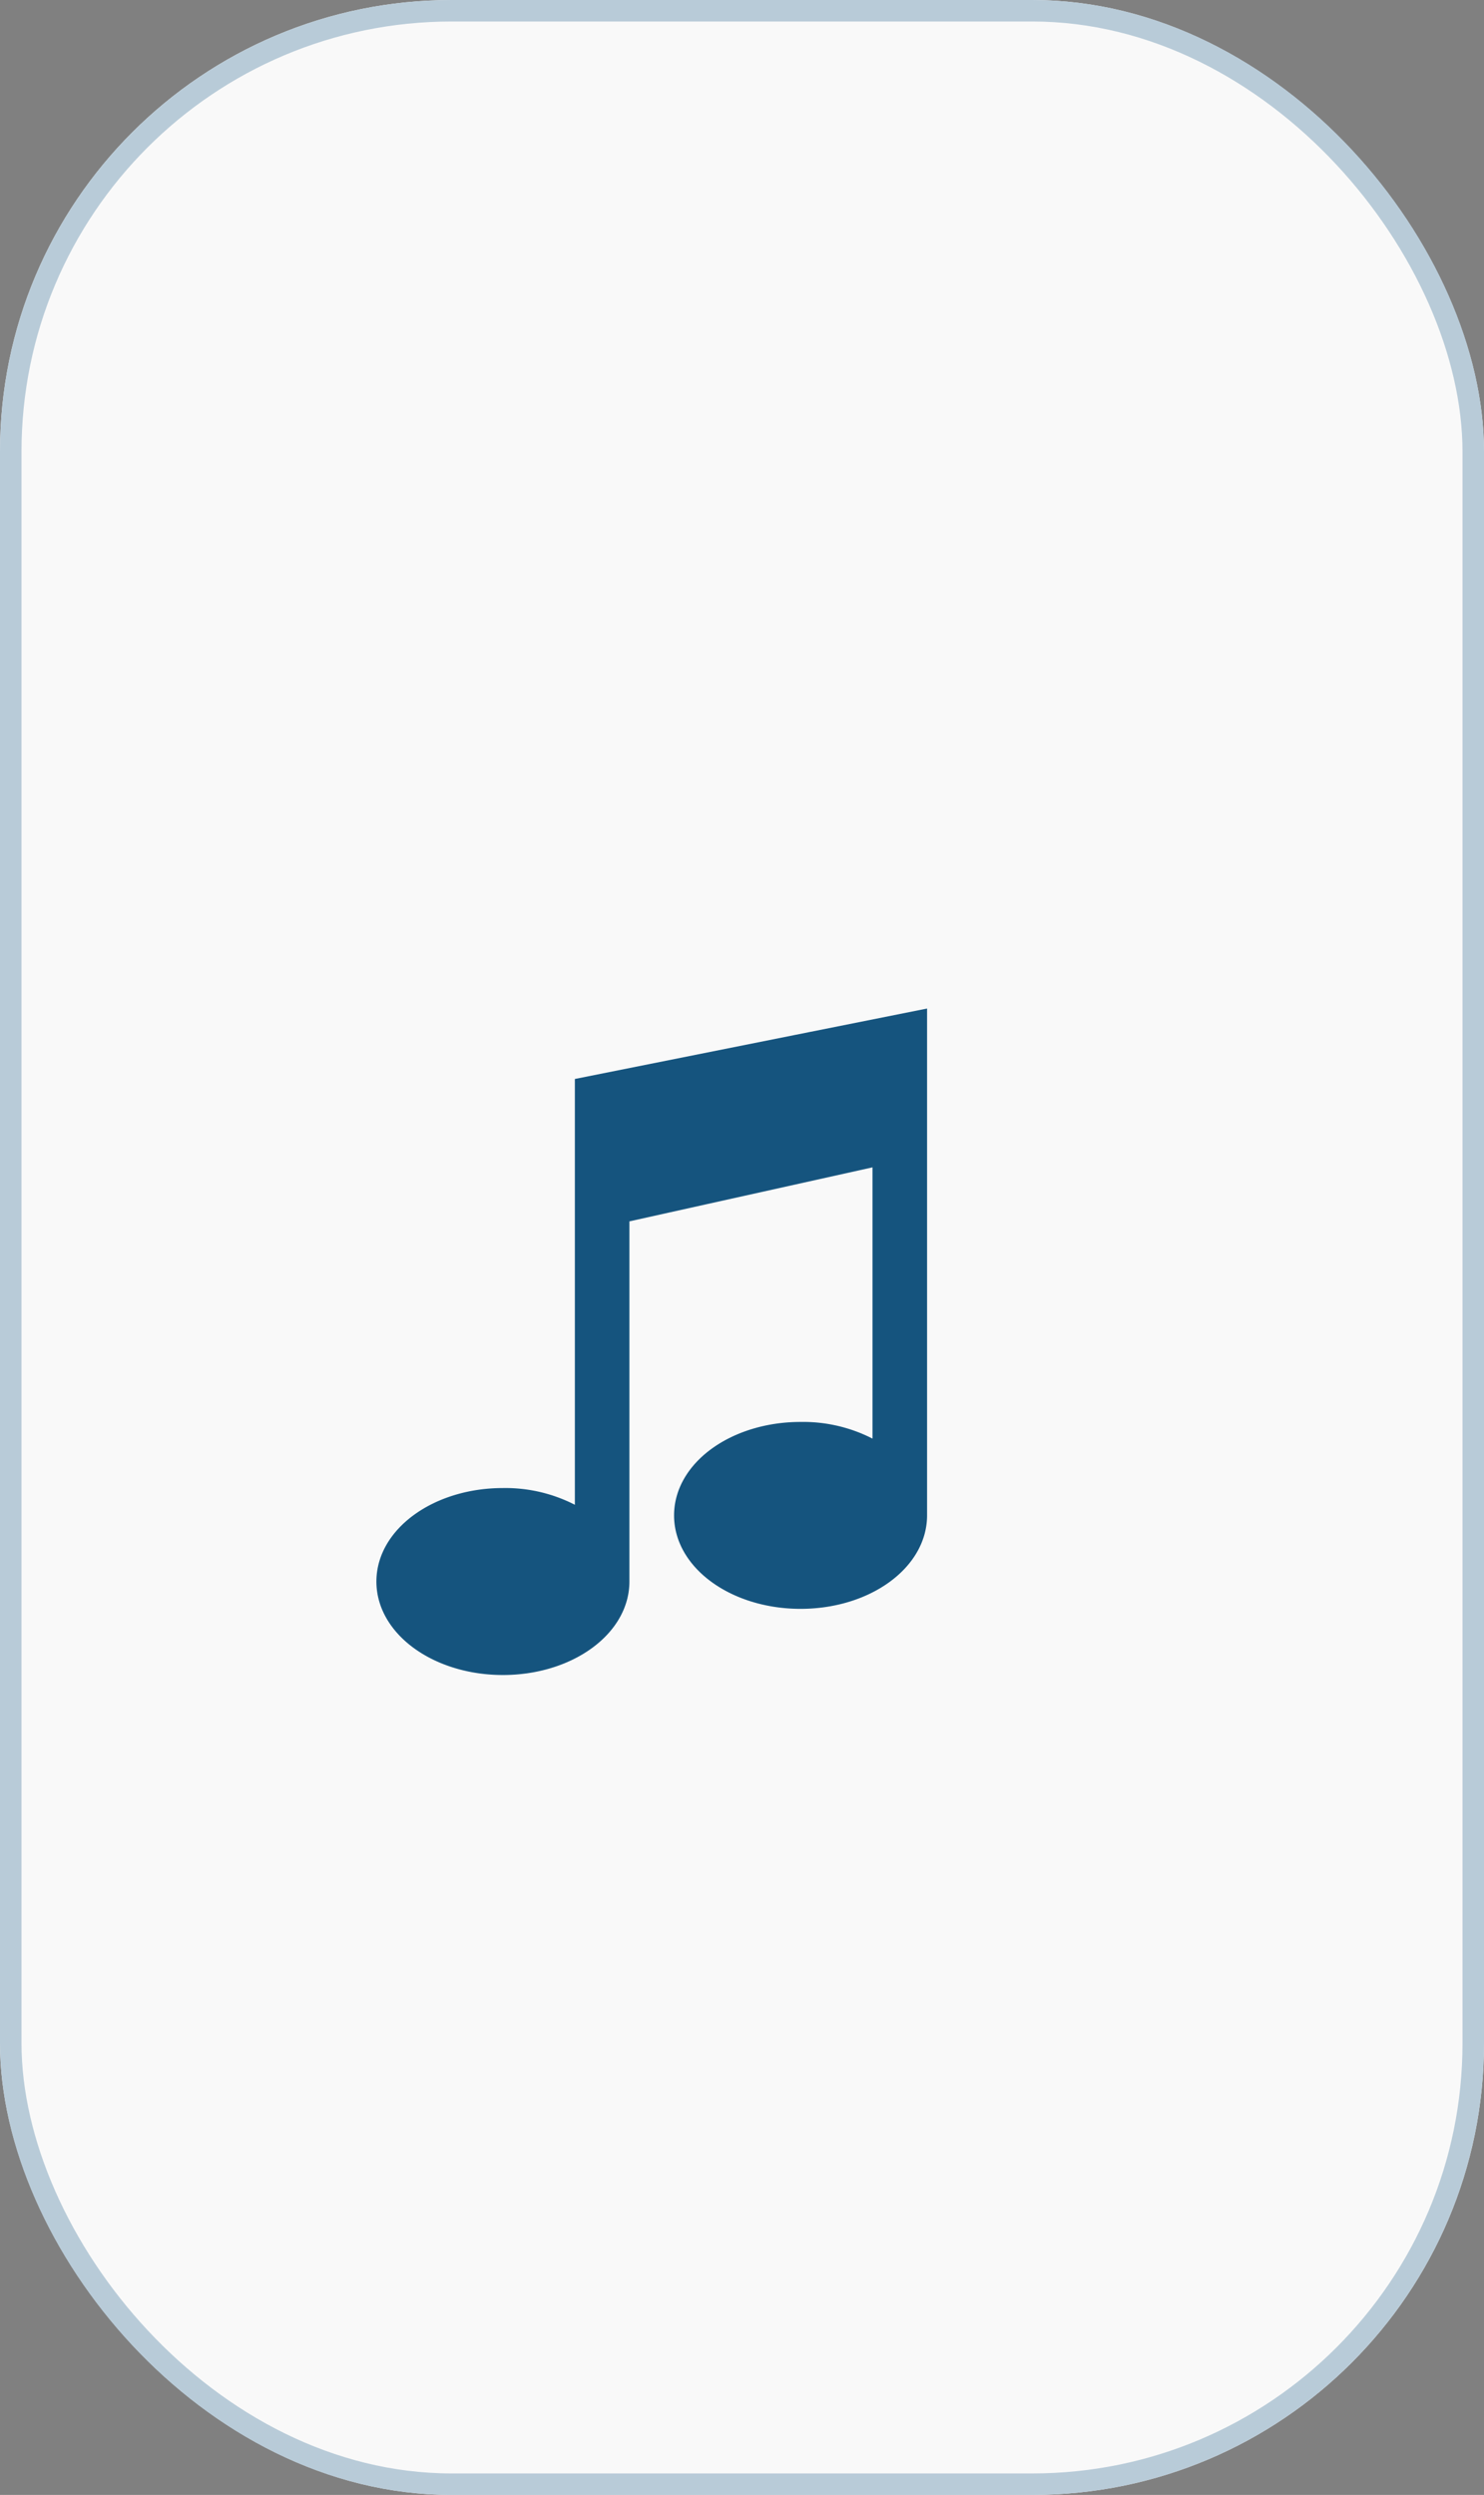 <svg id="Component_39_1" data-name="Component 39 – 1" xmlns="http://www.w3.org/2000/svg" width="69" height="116" viewBox="0 0 69 116">
  <rect x="0" y="0" width="69" height="116" fill="#808080" stroke="none"/>
  <g id="Group_1860" data-name="Group 1860" transform="translate(-732 -1533)">
    <g id="Rectangle_970" data-name="Rectangle 970" transform="translate(732 1533)" fill="#f9f9f9" stroke="#b8cbd8" stroke-width="1">
      <rect width="69" height="116" rx="21" stroke="none"/>
      <rect x="0.5" y="0.5" width="68" height="115" rx="20.5" fill="none"/>
    </g>
  </g>
  <path id="Icon_metro-music" data-name="Icon metro-music" d="M27.176-3.785V19.172c0,2.123-2.41,3.845-5.382,3.845s-5.382-1.721-5.382-3.845,2.41-3.845,5.382-3.845a6.575,6.575,0,0,1,3.845,1.154V2.367L13.336,5.1V22.248c0,2.123-2.41,3.845-5.382,3.845s-5.382-1.721-5.382-3.845S4.981,18.4,7.953,18.4A6.575,6.575,0,0,1,11.8,19.558V-.709Z" transform="translate(15.429 51.285)" fill="#15547e" stroke="#15547e" stroke-width="1"/>
</svg>
